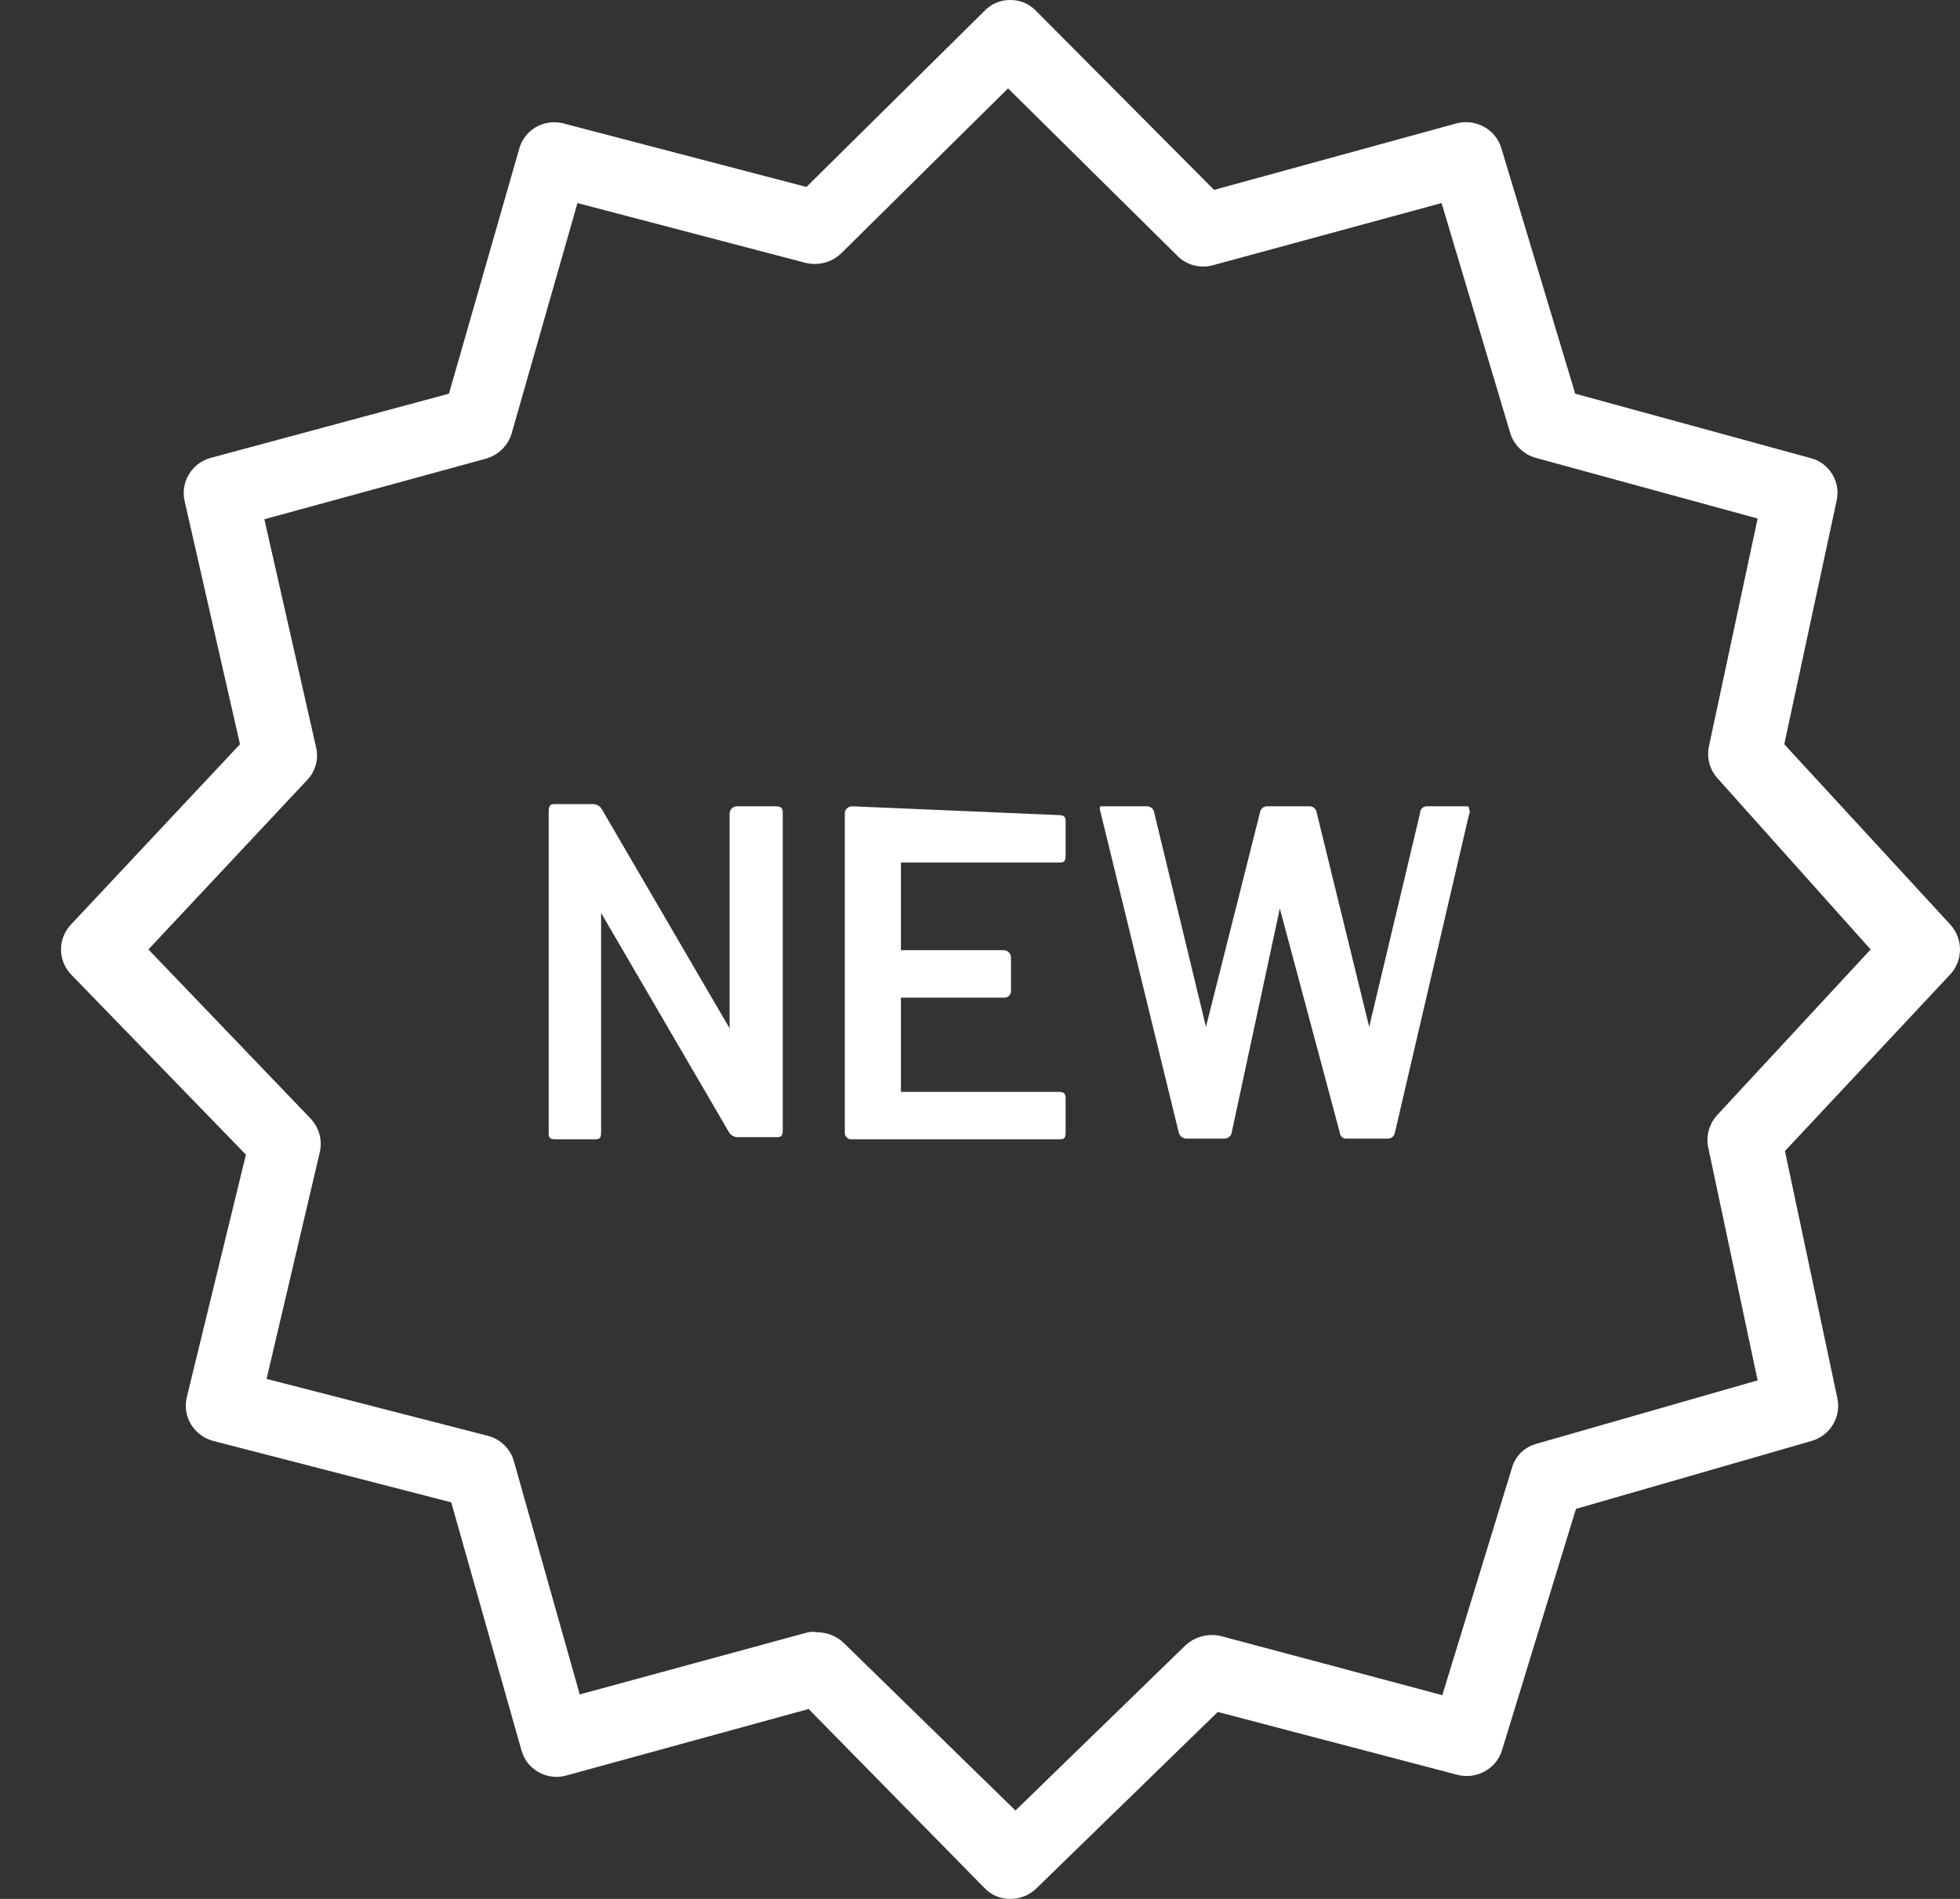 <svg width="32" height="31" viewBox="0 0 32 31" fill="none" xmlns="http://www.w3.org/2000/svg">
<rect x="0" y="0" width="32" height="31" fill="#333333" stroke="none"/>
<path fill-rule="evenodd" clip-rule="evenodd" d="M29.131 12.15L31.843 15.095C31.944 15.206 32 15.351 32 15.5C32 15.65 31.944 15.794 31.843 15.905L29.142 18.791L29.999 22.833C30.029 22.979 30.002 23.132 29.924 23.26C29.846 23.388 29.722 23.482 29.577 23.524L25.73 24.633L24.524 28.568C24.48 28.717 24.378 28.843 24.24 28.918C24.103 28.994 23.941 29.014 23.789 28.973L19.882 27.948L16.916 30.833C16.803 30.941 16.651 31.001 16.494 31C16.415 31.001 16.337 30.986 16.264 30.955C16.191 30.924 16.126 30.878 16.072 30.821L13.202 27.9L9.248 28.985C9.172 29.007 9.092 29.013 9.013 29.003C8.935 28.994 8.859 28.969 8.791 28.93C8.722 28.891 8.662 28.839 8.614 28.777C8.566 28.715 8.532 28.643 8.512 28.568L7.367 24.526L3.484 23.524C3.331 23.485 3.201 23.388 3.119 23.254C3.038 23.12 3.013 22.961 3.05 22.809L4.015 18.85L1.157 15.905C1.054 15.795 0.996 15.65 0.996 15.5C0.996 15.35 1.054 15.205 1.157 15.095L3.918 12.15L3.014 8.179C2.98 8.031 3.005 7.875 3.084 7.745C3.162 7.614 3.288 7.518 3.436 7.476L7.33 6.427L8.476 2.432C8.495 2.358 8.53 2.288 8.577 2.227C8.624 2.165 8.683 2.114 8.75 2.075C8.817 2.036 8.891 2.011 8.969 2.001C9.046 1.99 9.124 1.995 9.199 2.015L13.166 3.052L16.072 0.179C16.126 0.122 16.191 0.076 16.264 0.045C16.337 0.015 16.415 -0.001 16.494 4.16381e-05C16.573 -0.001 16.652 0.015 16.724 0.045C16.797 0.076 16.862 0.122 16.916 0.179L19.822 3.1L23.777 2.015C23.929 1.974 24.091 1.994 24.228 2.07C24.366 2.145 24.468 2.271 24.512 2.42L25.718 6.427L29.552 7.476C29.702 7.513 29.83 7.605 29.911 7.735C29.992 7.864 30.019 8.019 29.987 8.167L29.131 12.15ZM27.898 18.452C27.923 18.361 27.97 18.277 28.033 18.207L30.541 15.5L28.045 12.71C27.981 12.64 27.934 12.556 27.909 12.465C27.884 12.374 27.881 12.278 27.901 12.185L28.696 8.465L25.079 7.476C24.98 7.45 24.889 7.398 24.815 7.327C24.741 7.257 24.687 7.168 24.657 7.07L23.536 3.315L19.81 4.328C19.707 4.358 19.597 4.359 19.493 4.332C19.389 4.305 19.294 4.25 19.219 4.173L16.458 1.443L13.733 4.137C13.657 4.209 13.565 4.261 13.463 4.288C13.362 4.315 13.256 4.316 13.154 4.292L9.428 3.315L8.355 7.07C8.327 7.17 8.273 7.26 8.199 7.333C8.125 7.406 8.034 7.459 7.933 7.488L4.316 8.477L5.16 12.197C5.183 12.292 5.182 12.39 5.156 12.484C5.131 12.577 5.083 12.663 5.015 12.734L2.423 15.5L5.076 18.266C5.143 18.339 5.191 18.427 5.217 18.523C5.242 18.618 5.243 18.718 5.22 18.815L4.352 22.511L7.969 23.441C8.07 23.468 8.162 23.521 8.236 23.594C8.31 23.667 8.364 23.758 8.391 23.858L9.465 27.662L13.19 26.648C13.242 26.637 13.296 26.637 13.347 26.648C13.51 26.648 13.666 26.713 13.781 26.827L16.579 29.557L19.352 26.863C19.428 26.792 19.521 26.741 19.622 26.714C19.723 26.687 19.829 26.685 19.931 26.708L23.548 27.674L24.681 23.977C24.705 23.881 24.755 23.793 24.825 23.721C24.895 23.65 24.983 23.599 25.079 23.572L28.696 22.535L27.889 18.731C27.87 18.639 27.873 18.543 27.898 18.452ZM11.984 13.173C11.999 13.166 12.016 13.163 12.033 13.163H12.66C12.78 13.163 12.78 13.211 12.78 13.294V18.445C12.78 18.564 12.744 18.564 12.66 18.564H12.057C12.025 18.566 11.994 18.559 11.966 18.545C11.939 18.53 11.916 18.508 11.9 18.481L9.814 14.904V18.481C9.814 18.6 9.778 18.6 9.694 18.6H9.079C8.958 18.6 8.958 18.564 8.958 18.481V13.258C8.958 13.127 8.994 13.127 9.079 13.127H9.669C9.701 13.125 9.732 13.132 9.76 13.147C9.788 13.162 9.81 13.184 9.826 13.211L11.912 16.788V13.294C11.91 13.278 11.912 13.261 11.918 13.245C11.923 13.229 11.931 13.214 11.943 13.202C11.954 13.19 11.968 13.18 11.984 13.173ZM13.864 13.173C13.88 13.166 13.896 13.163 13.913 13.163L17.277 13.306C17.398 13.306 17.398 13.354 17.398 13.437V13.962C17.398 14.081 17.362 14.081 17.277 14.081H14.709V15.512H16.385C16.402 15.512 16.419 15.515 16.434 15.522C16.45 15.529 16.464 15.539 16.475 15.551C16.486 15.563 16.495 15.578 16.5 15.594C16.506 15.61 16.507 15.627 16.506 15.643V16.168C16.508 16.184 16.506 16.2 16.5 16.215C16.495 16.231 16.486 16.245 16.475 16.256C16.463 16.268 16.449 16.276 16.433 16.282C16.418 16.287 16.401 16.289 16.385 16.287H14.709V17.825H17.277C17.398 17.825 17.398 17.873 17.398 17.956V18.481C17.398 18.6 17.362 18.6 17.277 18.6H13.913C13.897 18.602 13.88 18.6 13.865 18.595C13.85 18.59 13.835 18.581 13.824 18.569C13.812 18.558 13.803 18.544 13.798 18.529C13.793 18.513 13.791 18.497 13.793 18.481V13.294C13.791 13.278 13.793 13.261 13.798 13.245C13.803 13.229 13.812 13.214 13.823 13.202C13.835 13.19 13.849 13.18 13.864 13.173ZM23.946 13.163H23.307C23.291 13.161 23.276 13.163 23.261 13.168C23.247 13.172 23.233 13.18 23.222 13.19C23.21 13.2 23.201 13.212 23.195 13.226C23.189 13.24 23.186 13.255 23.186 13.27L22.354 16.764L21.498 13.27C21.496 13.255 21.492 13.239 21.484 13.226C21.477 13.212 21.467 13.199 21.454 13.189C21.442 13.179 21.428 13.172 21.413 13.167C21.397 13.163 21.381 13.161 21.365 13.163H20.702C20.686 13.161 20.67 13.163 20.655 13.167C20.64 13.172 20.625 13.179 20.613 13.189C20.601 13.199 20.591 13.212 20.583 13.226C20.576 13.239 20.571 13.255 20.57 13.27L19.689 16.764L18.845 13.27C18.844 13.255 18.839 13.239 18.832 13.226C18.824 13.212 18.814 13.199 18.802 13.189C18.789 13.179 18.775 13.172 18.76 13.167C18.744 13.163 18.729 13.161 18.713 13.163H18.049H17.965C17.959 13.176 17.956 13.19 17.956 13.205C17.956 13.219 17.959 13.233 17.965 13.246L19.243 18.481C19.249 18.513 19.267 18.543 19.294 18.562C19.321 18.582 19.355 18.592 19.388 18.588H19.991C20.021 18.588 20.05 18.577 20.072 18.557C20.094 18.538 20.108 18.51 20.111 18.481L20.895 14.832L21.872 18.481C21.872 18.496 21.875 18.511 21.881 18.525C21.887 18.539 21.896 18.551 21.908 18.561C21.919 18.571 21.933 18.579 21.947 18.584C21.962 18.588 21.977 18.59 21.992 18.588H22.643C22.659 18.59 22.675 18.588 22.691 18.584C22.706 18.579 22.72 18.572 22.732 18.562C22.745 18.552 22.755 18.539 22.762 18.526C22.77 18.512 22.774 18.496 22.776 18.481L23.982 13.306C23.991 13.29 23.996 13.271 23.996 13.252C23.996 13.234 23.991 13.215 23.982 13.199C23.982 13.199 23.994 13.163 23.946 13.163Z" fill="white"/>
</svg>
